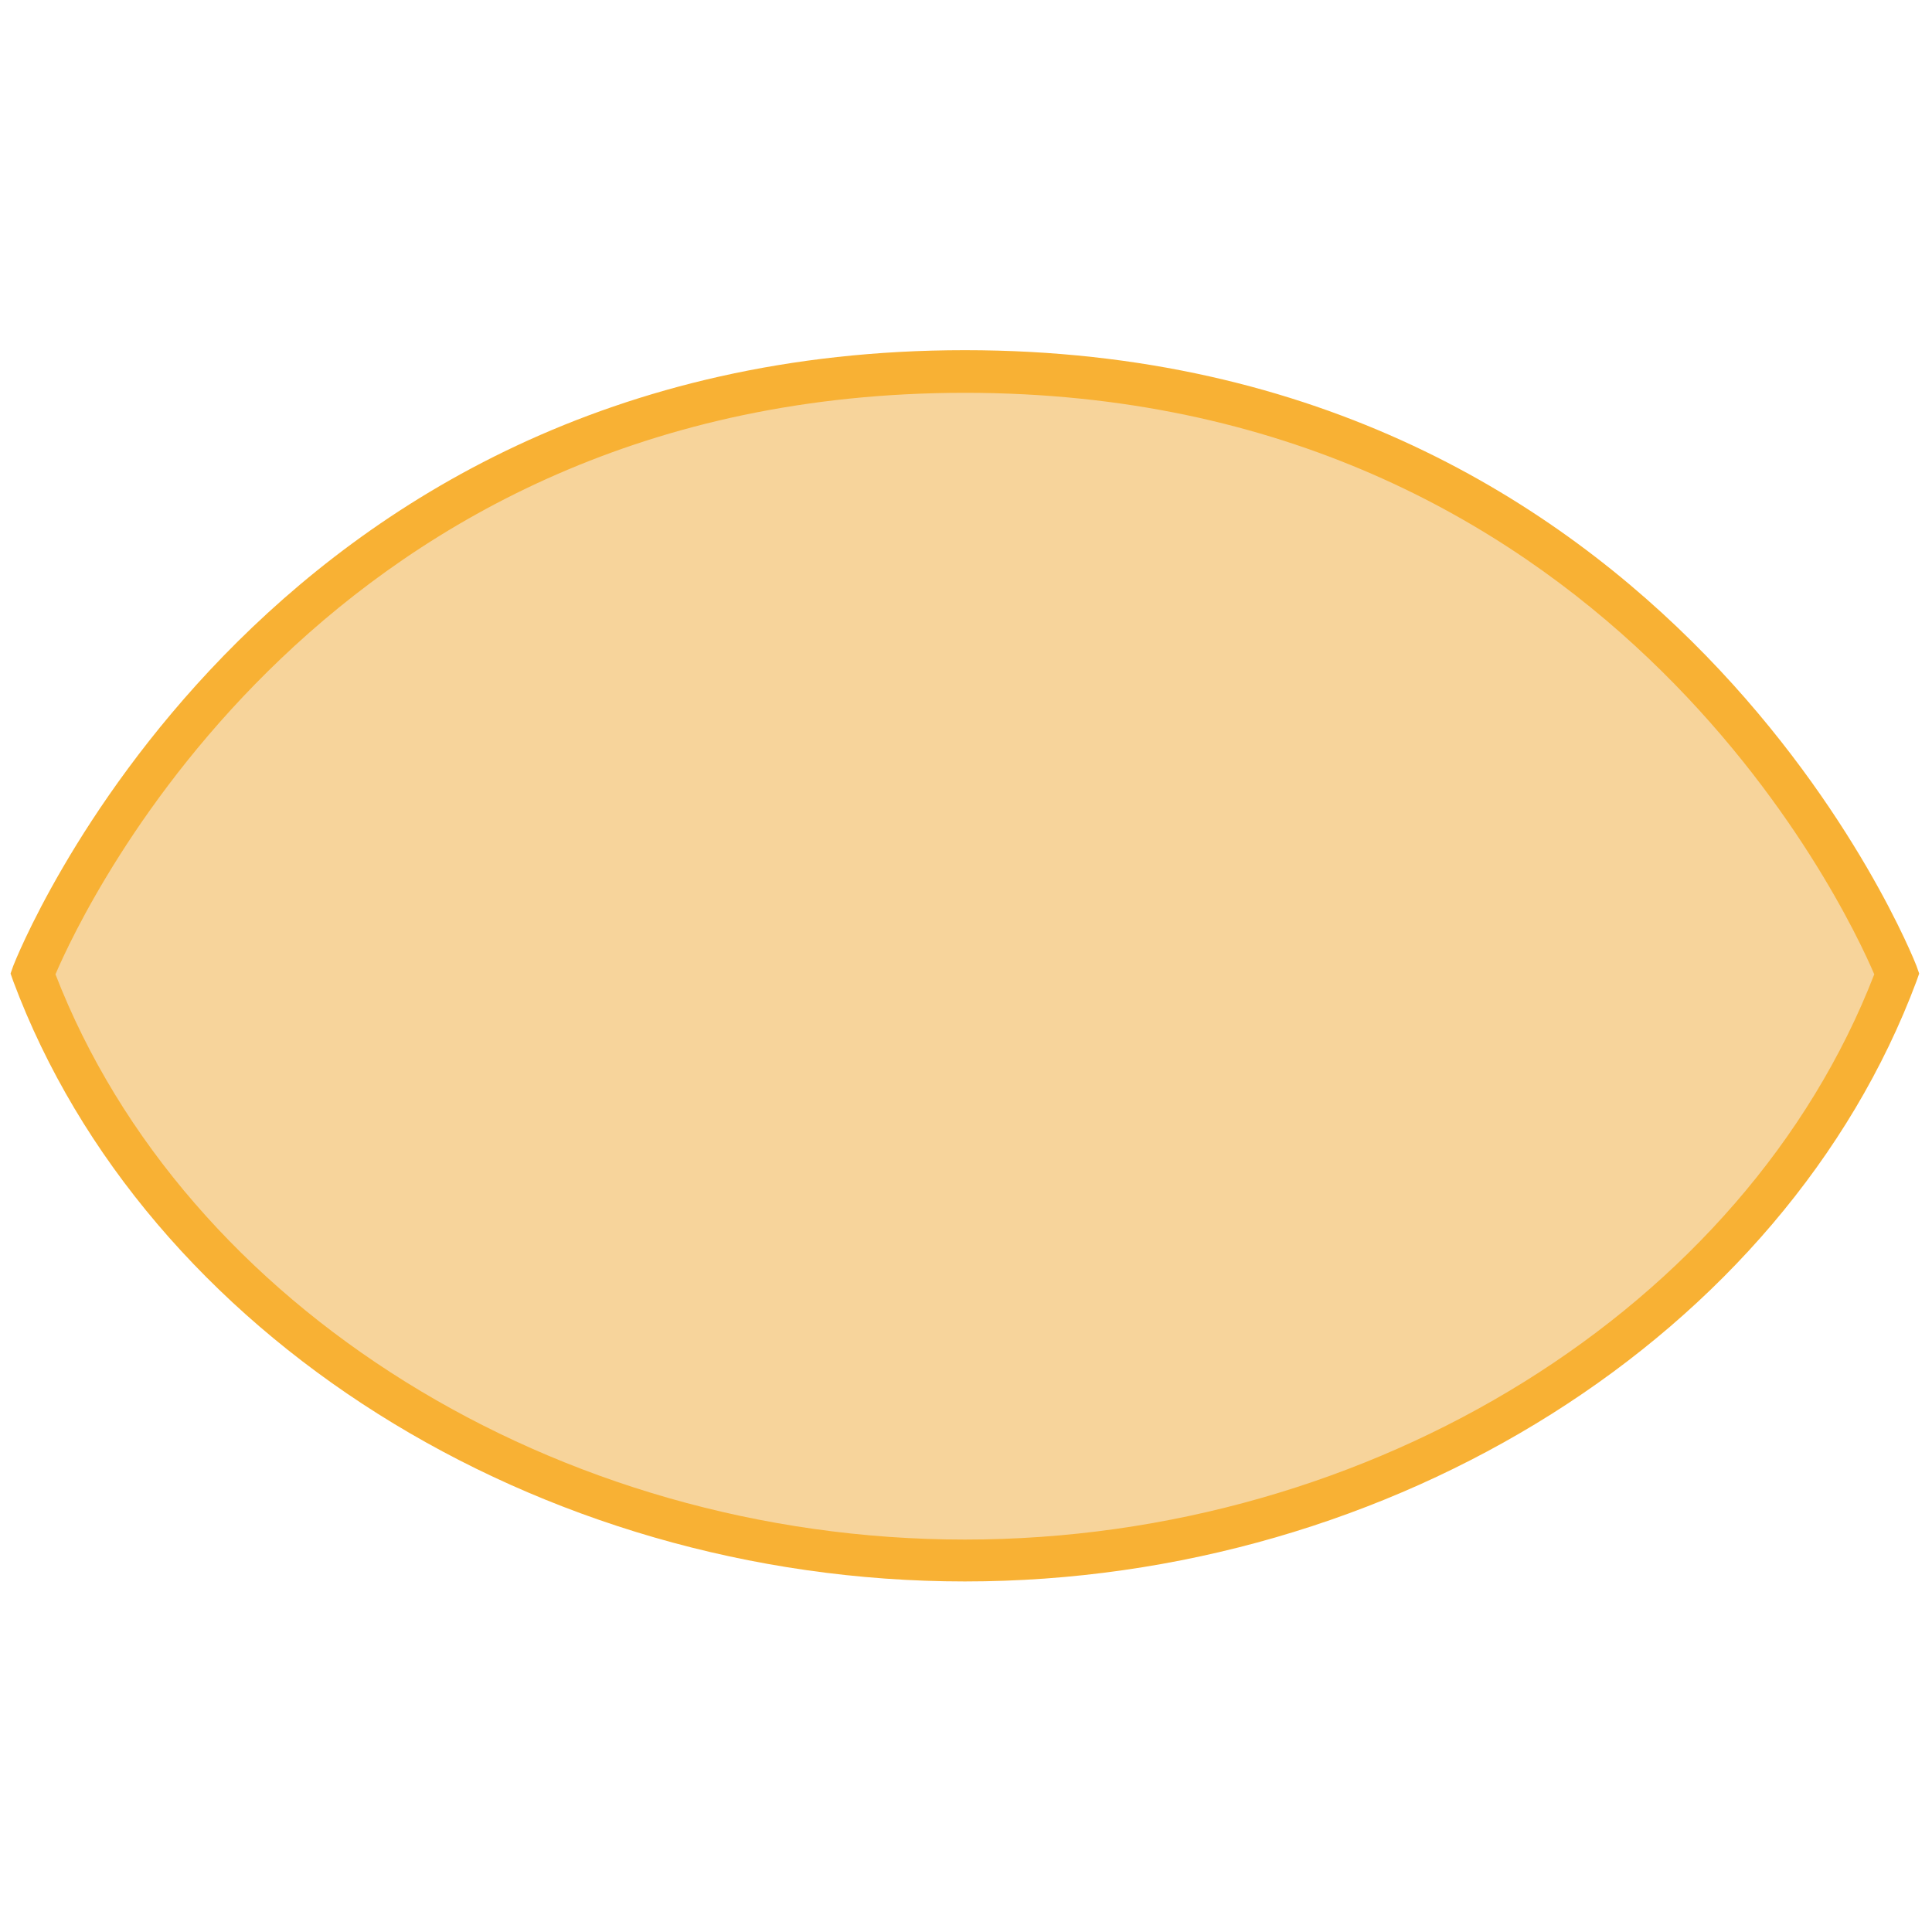 <?xml version="1.0" encoding="utf-8"?>
<!-- Generator: Adobe Illustrator 27.8.0, SVG Export Plug-In . SVG Version: 6.00 Build 0)  -->
<svg version="1.1" id="Ebene_1" xmlns="http://www.w3.org/2000/svg" xmlns:xlink="http://www.w3.org/1999/xlink" x="0px" y="0px"
	 viewBox="0 0 512 512" style="enable-background:new 0 0 512 512;" xml:space="preserve">
<style type="text/css">
	.st0{fill:#F7D49B;}
	.st1{fill:#F8B134;}
</style>
<path class="st0" d="M255.7,98.5c-186.5,0-247,159.6-247,159.6c36.1,96.6,140.7,155.4,247,155.4c106.3,0,210.9-58.8,247-155.4
	C502.7,258.1,442.2,98.5,255.7,98.5"/>
<path class="st1" d="M14.7,258.2L14.7,258.2c34.2,88.3,132.9,149.8,241,149.8c108.1,0,206.8-61.5,241-149.8
	c-7.6-17.8-71.6-154.1-241-154.1C86.3,104.1,22.3,240.4,14.7,258.2 M255.7,419.1c-113.5,0-217.2-65.4-252.2-159.1l-0.7-2l0.7-2
	c0.6-1.6,64-163.2,252.2-163.2c188.2,0,251.6,161.6,252.2,163.2l0.7,2l-0.7,2C472.9,353.7,369.2,419.1,255.7,419.1z"/>
</svg>
